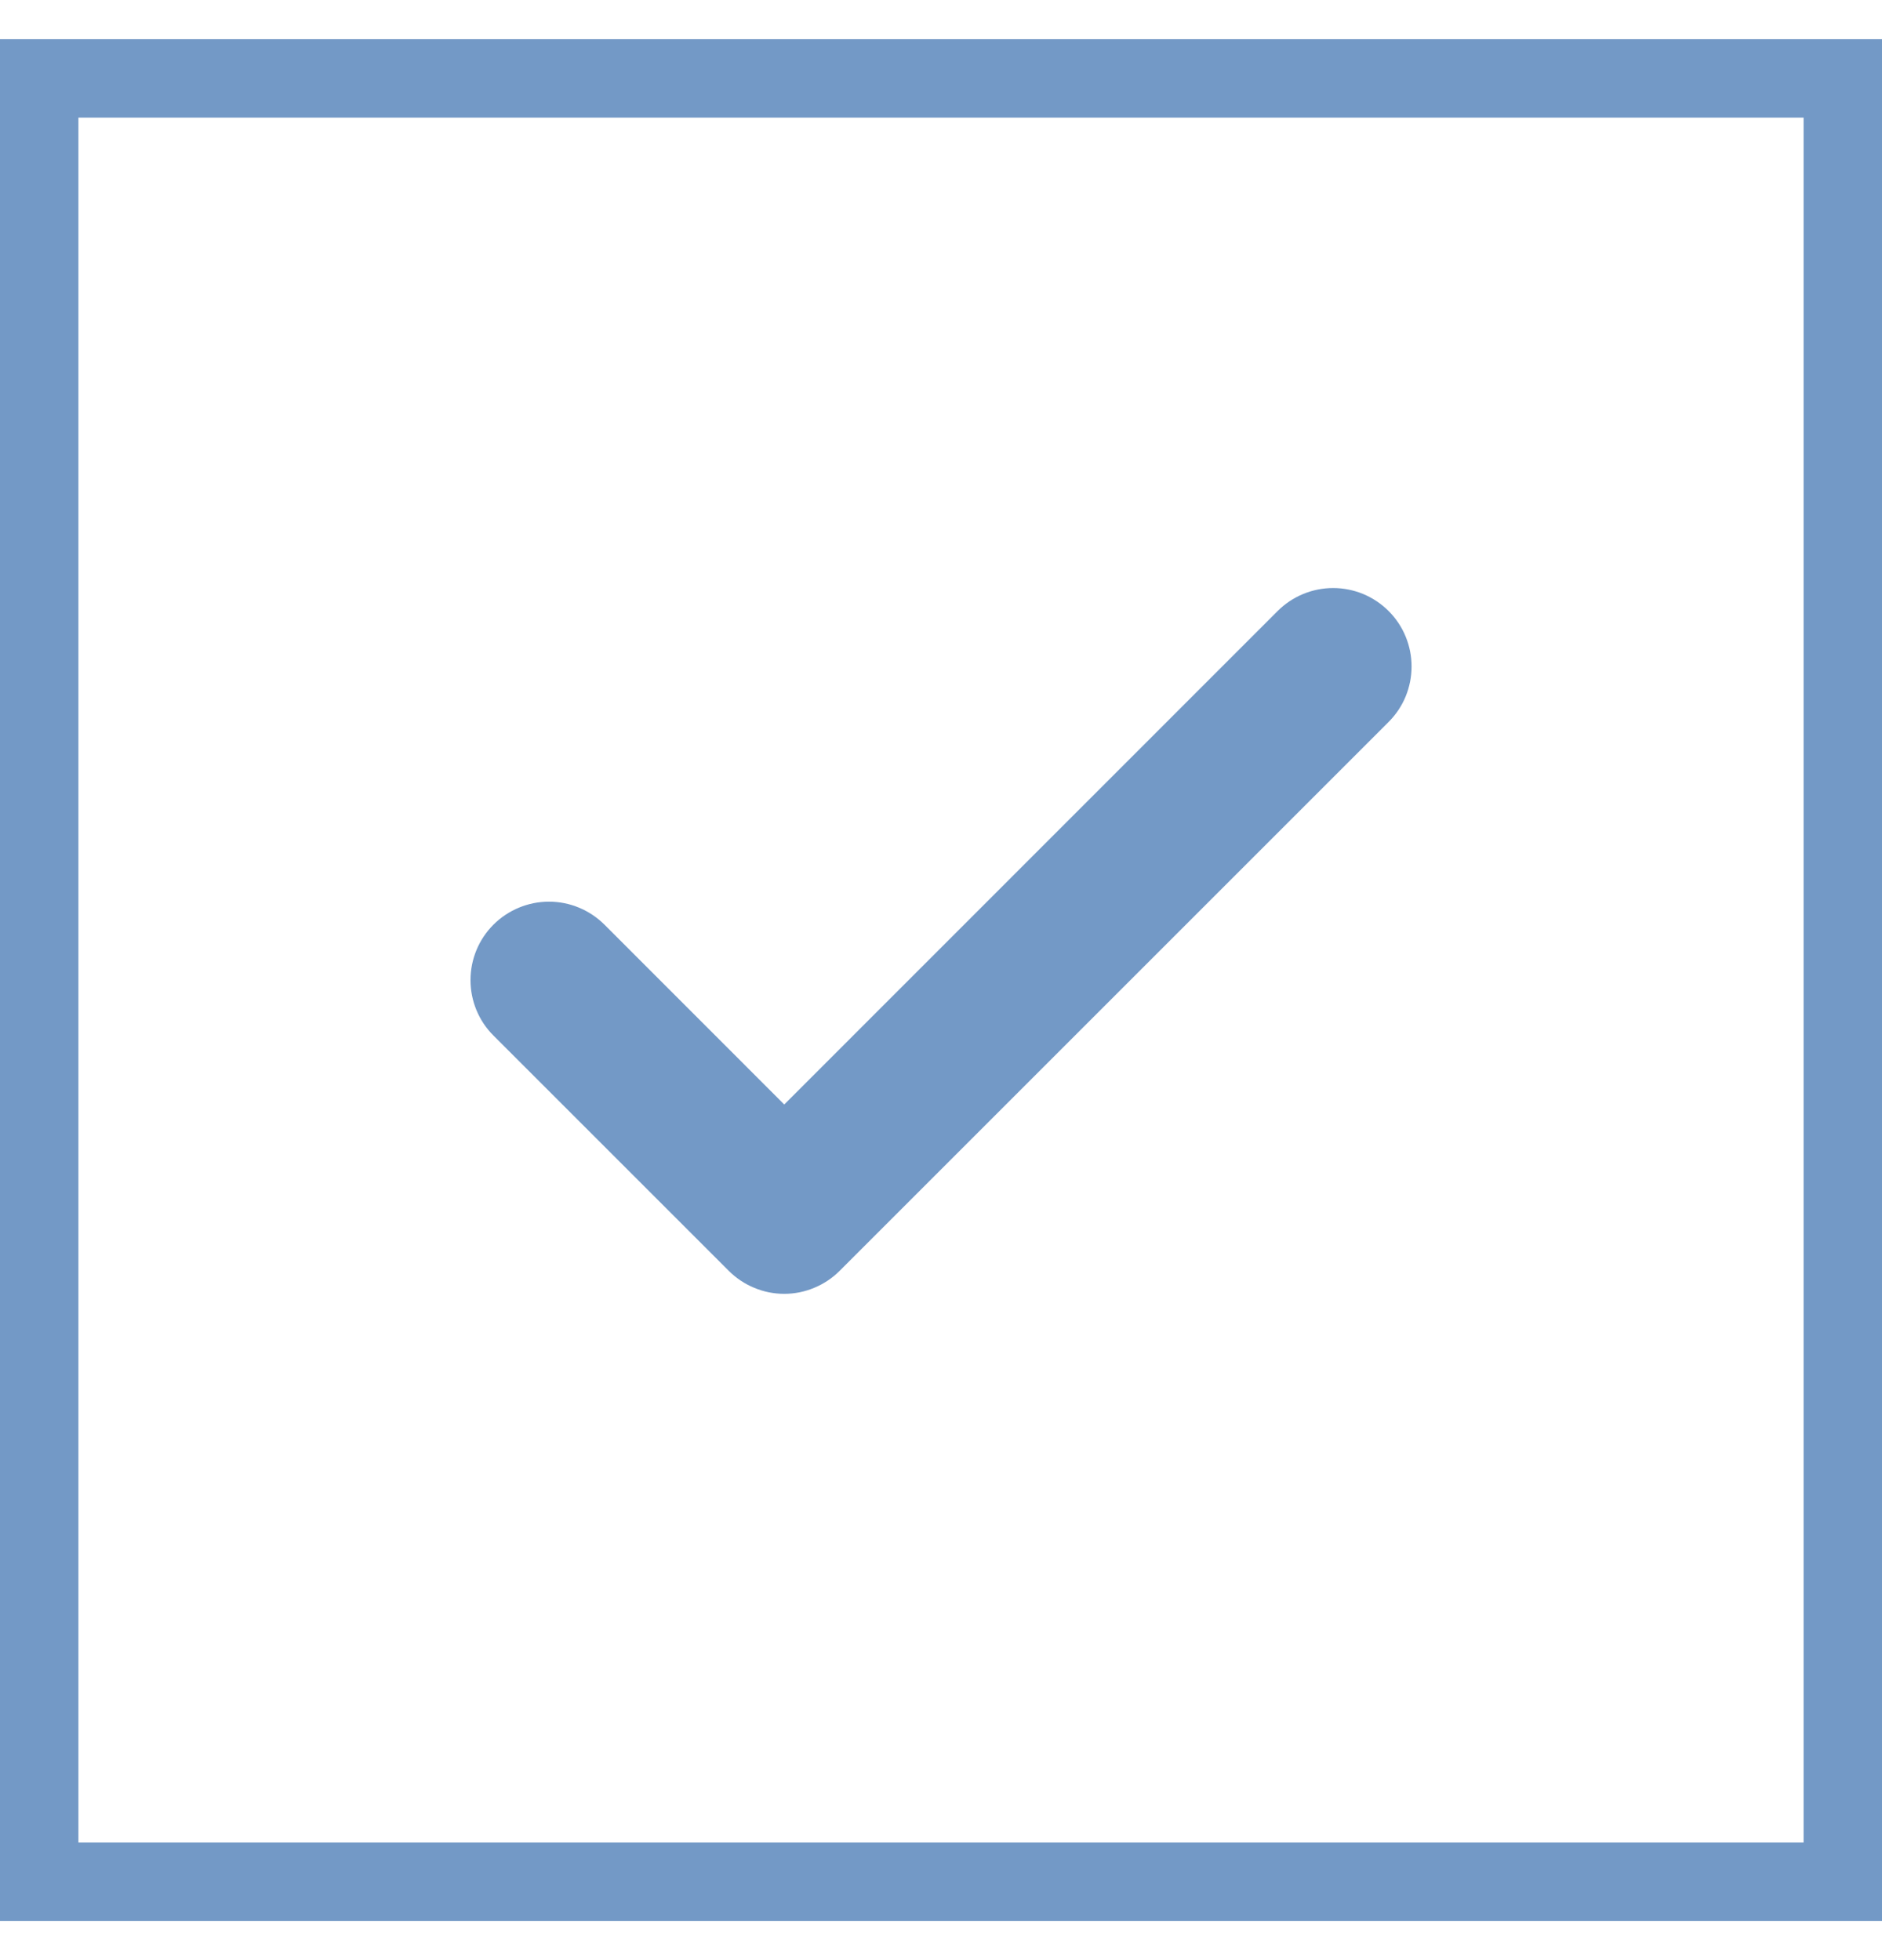 <svg width="24" height="25" viewBox="0 0 24 25" fill="none" xmlns="http://www.w3.org/2000/svg">
<rect x="0.5" y="1" width="23" height="23" stroke="#7399C6"/>
<path d="M17.925 8.118C17.875 7.996 17.801 7.886 17.708 7.793C17.615 7.7 17.505 7.627 17.384 7.576C17.262 7.526 17.132 7.5 17.001 7.5C16.869 7.5 16.739 7.526 16.618 7.576C16.496 7.627 16.386 7.7 16.293 7.793L10.001 14.087L7.708 11.793C7.52 11.606 7.266 11.5 7.001 11.5C6.735 11.5 6.481 11.606 6.293 11.793C6.105 11.981 6 12.235 6 12.501C6 12.766 6.105 13.021 6.293 13.208L9.293 16.208C9.386 16.301 9.496 16.375 9.618 16.425C9.739 16.476 9.869 16.502 10.001 16.502C10.132 16.502 10.262 16.476 10.383 16.425C10.505 16.375 10.615 16.301 10.708 16.208L17.708 9.208C17.801 9.115 17.875 9.005 17.925 8.884C17.975 8.762 18.001 8.632 18.001 8.501C18.001 8.369 17.975 8.239 17.925 8.118Z" fill="#7399C6"/>
</svg>
